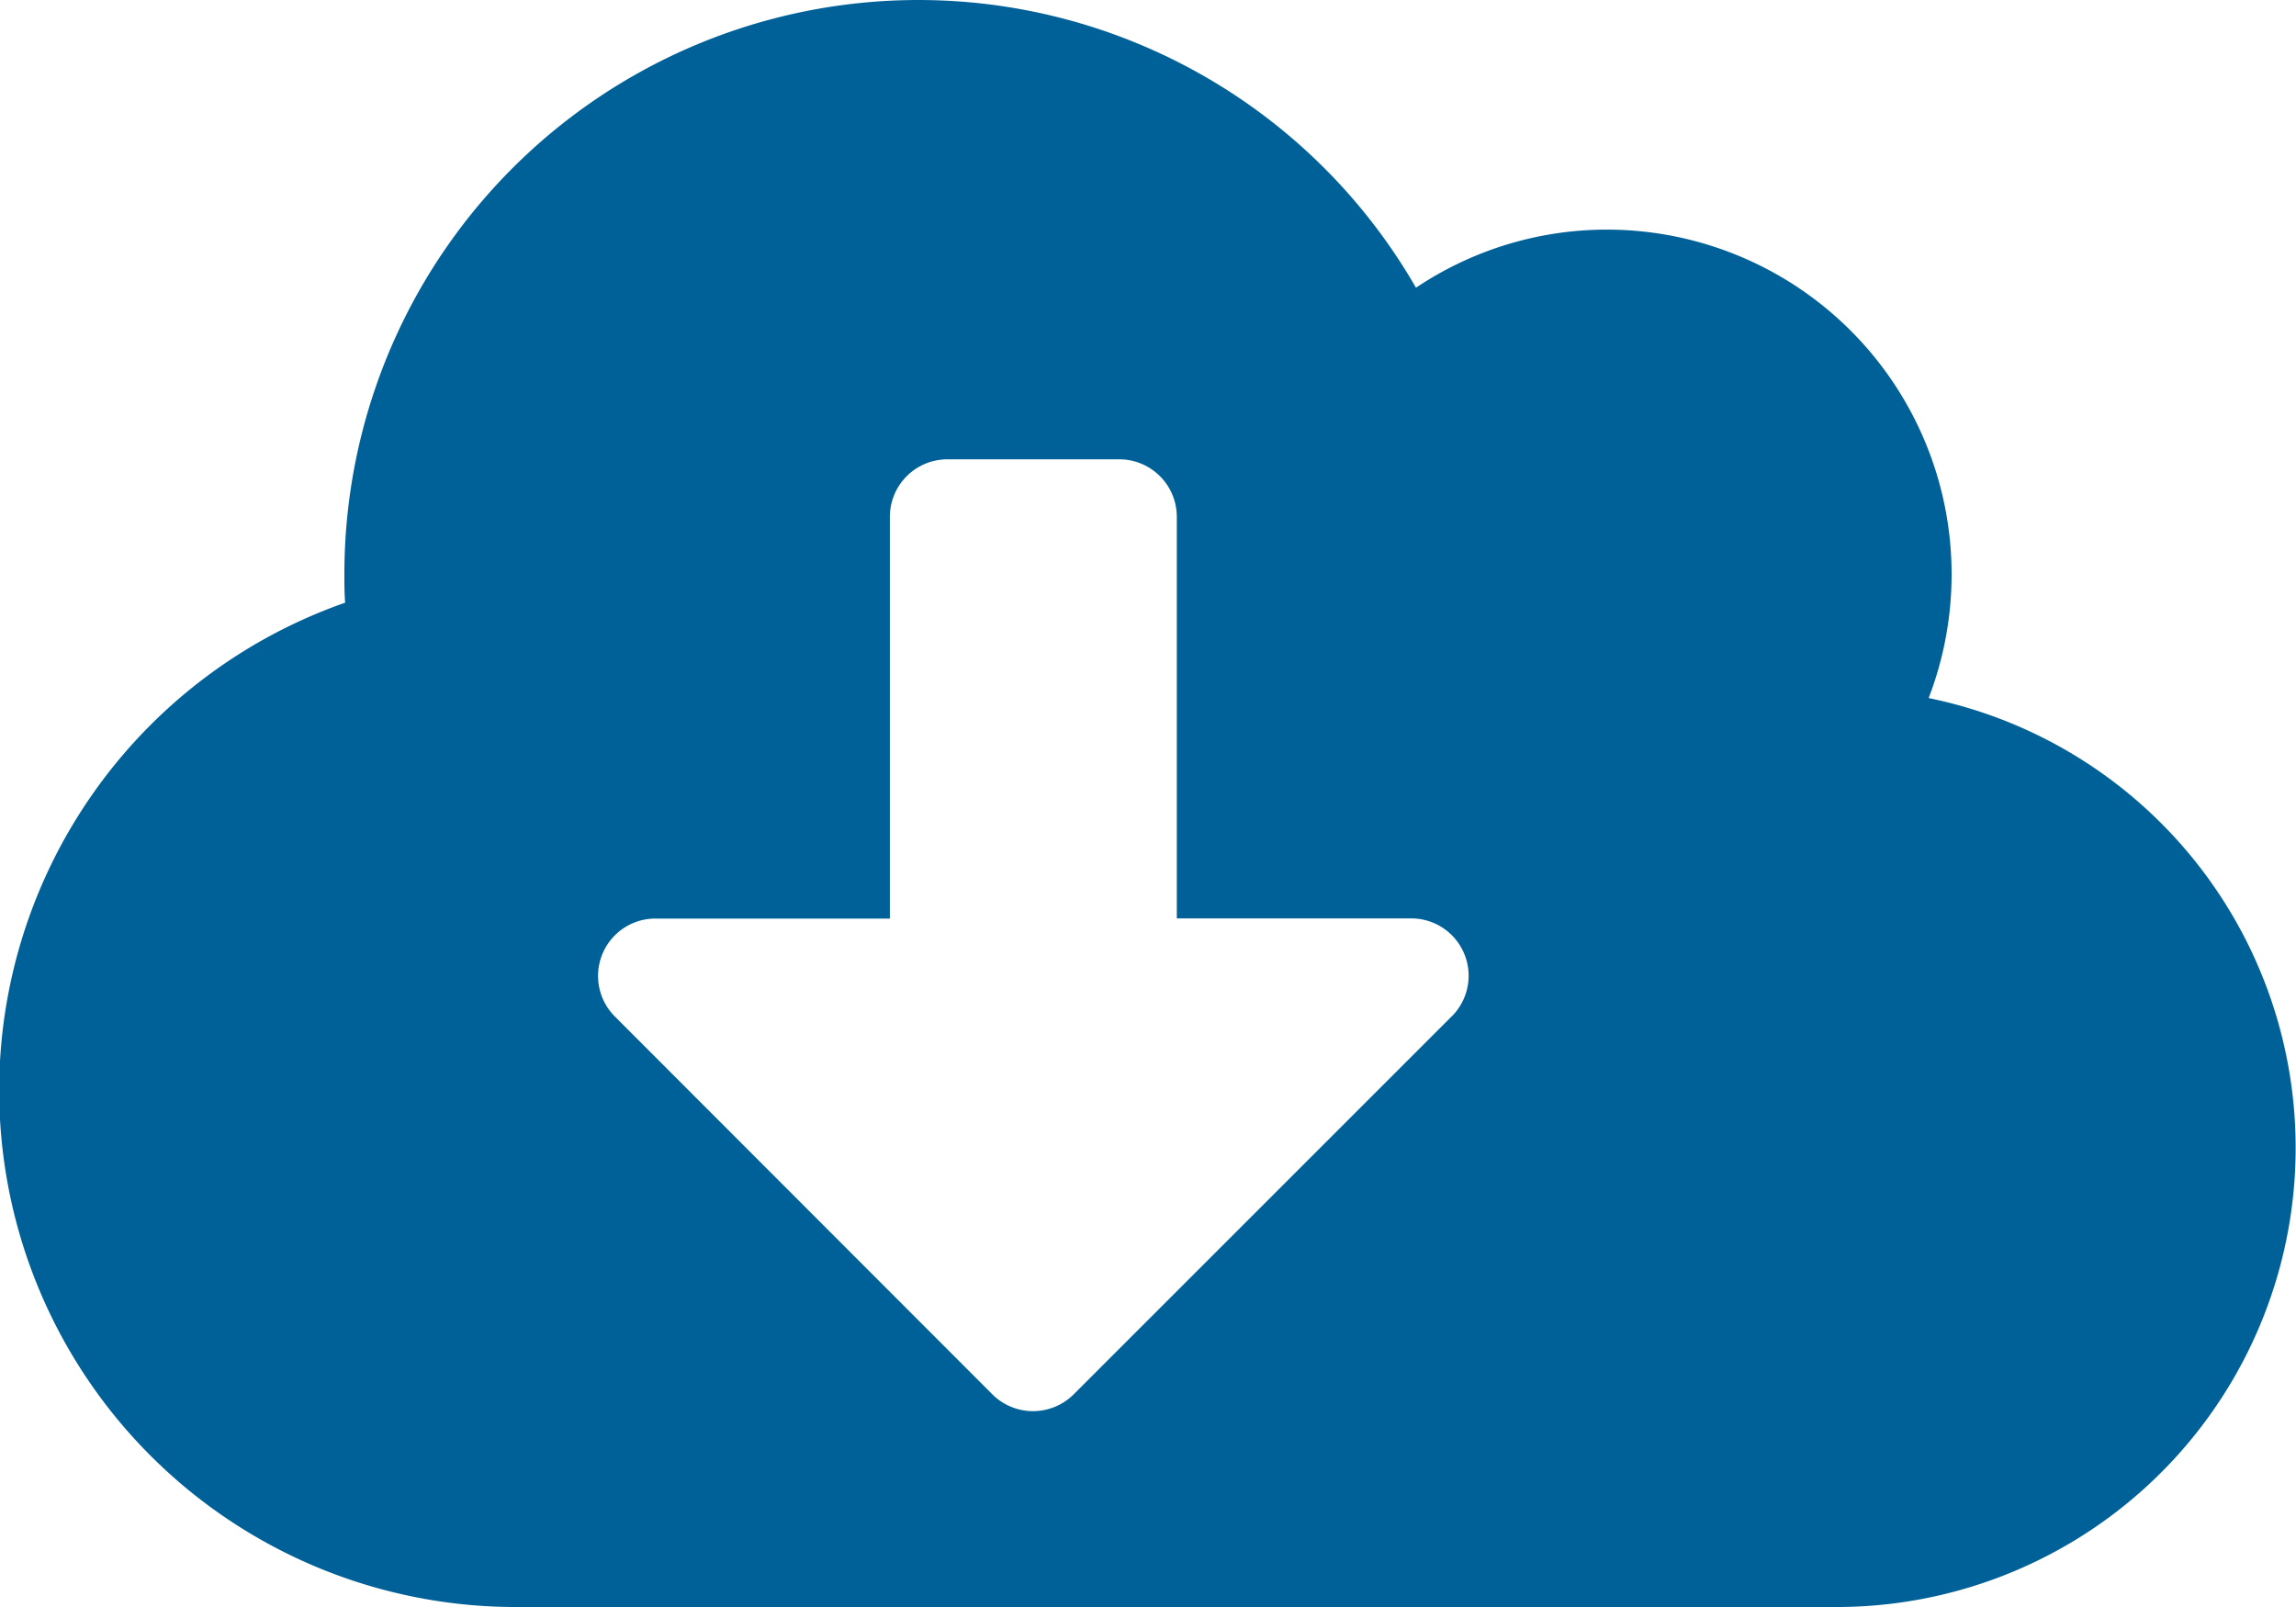 <svg xmlns="http://www.w3.org/2000/svg" width="28.214" height="19.75" viewBox="0 0 28.214 19.75"><defs><style>.a{fill:#006098;}</style></defs><path class="a" d="M23.7,10.829a4.237,4.237,0,0,0-3.95-5.757,4.211,4.211,0,0,0-2.35.714A7.054,7.054,0,0,0,4.232,9.3c0,.119,0,.238.009.357A6.35,6.35,0,0,0,6.348,22H22.571A5.643,5.643,0,0,0,23.7,10.829Zm-5.859,3.91-4.647,4.647a.708.708,0,0,1-1,0L7.552,14.739a.705.705,0,0,1,.5-1.2h2.883V8.6a.707.707,0,0,1,.705-.705h2.116a.707.707,0,0,1,.705.705v4.937h2.883a.705.705,0,0,1,.5,1.2Z" transform="translate(0 -2.25)"/></svg>